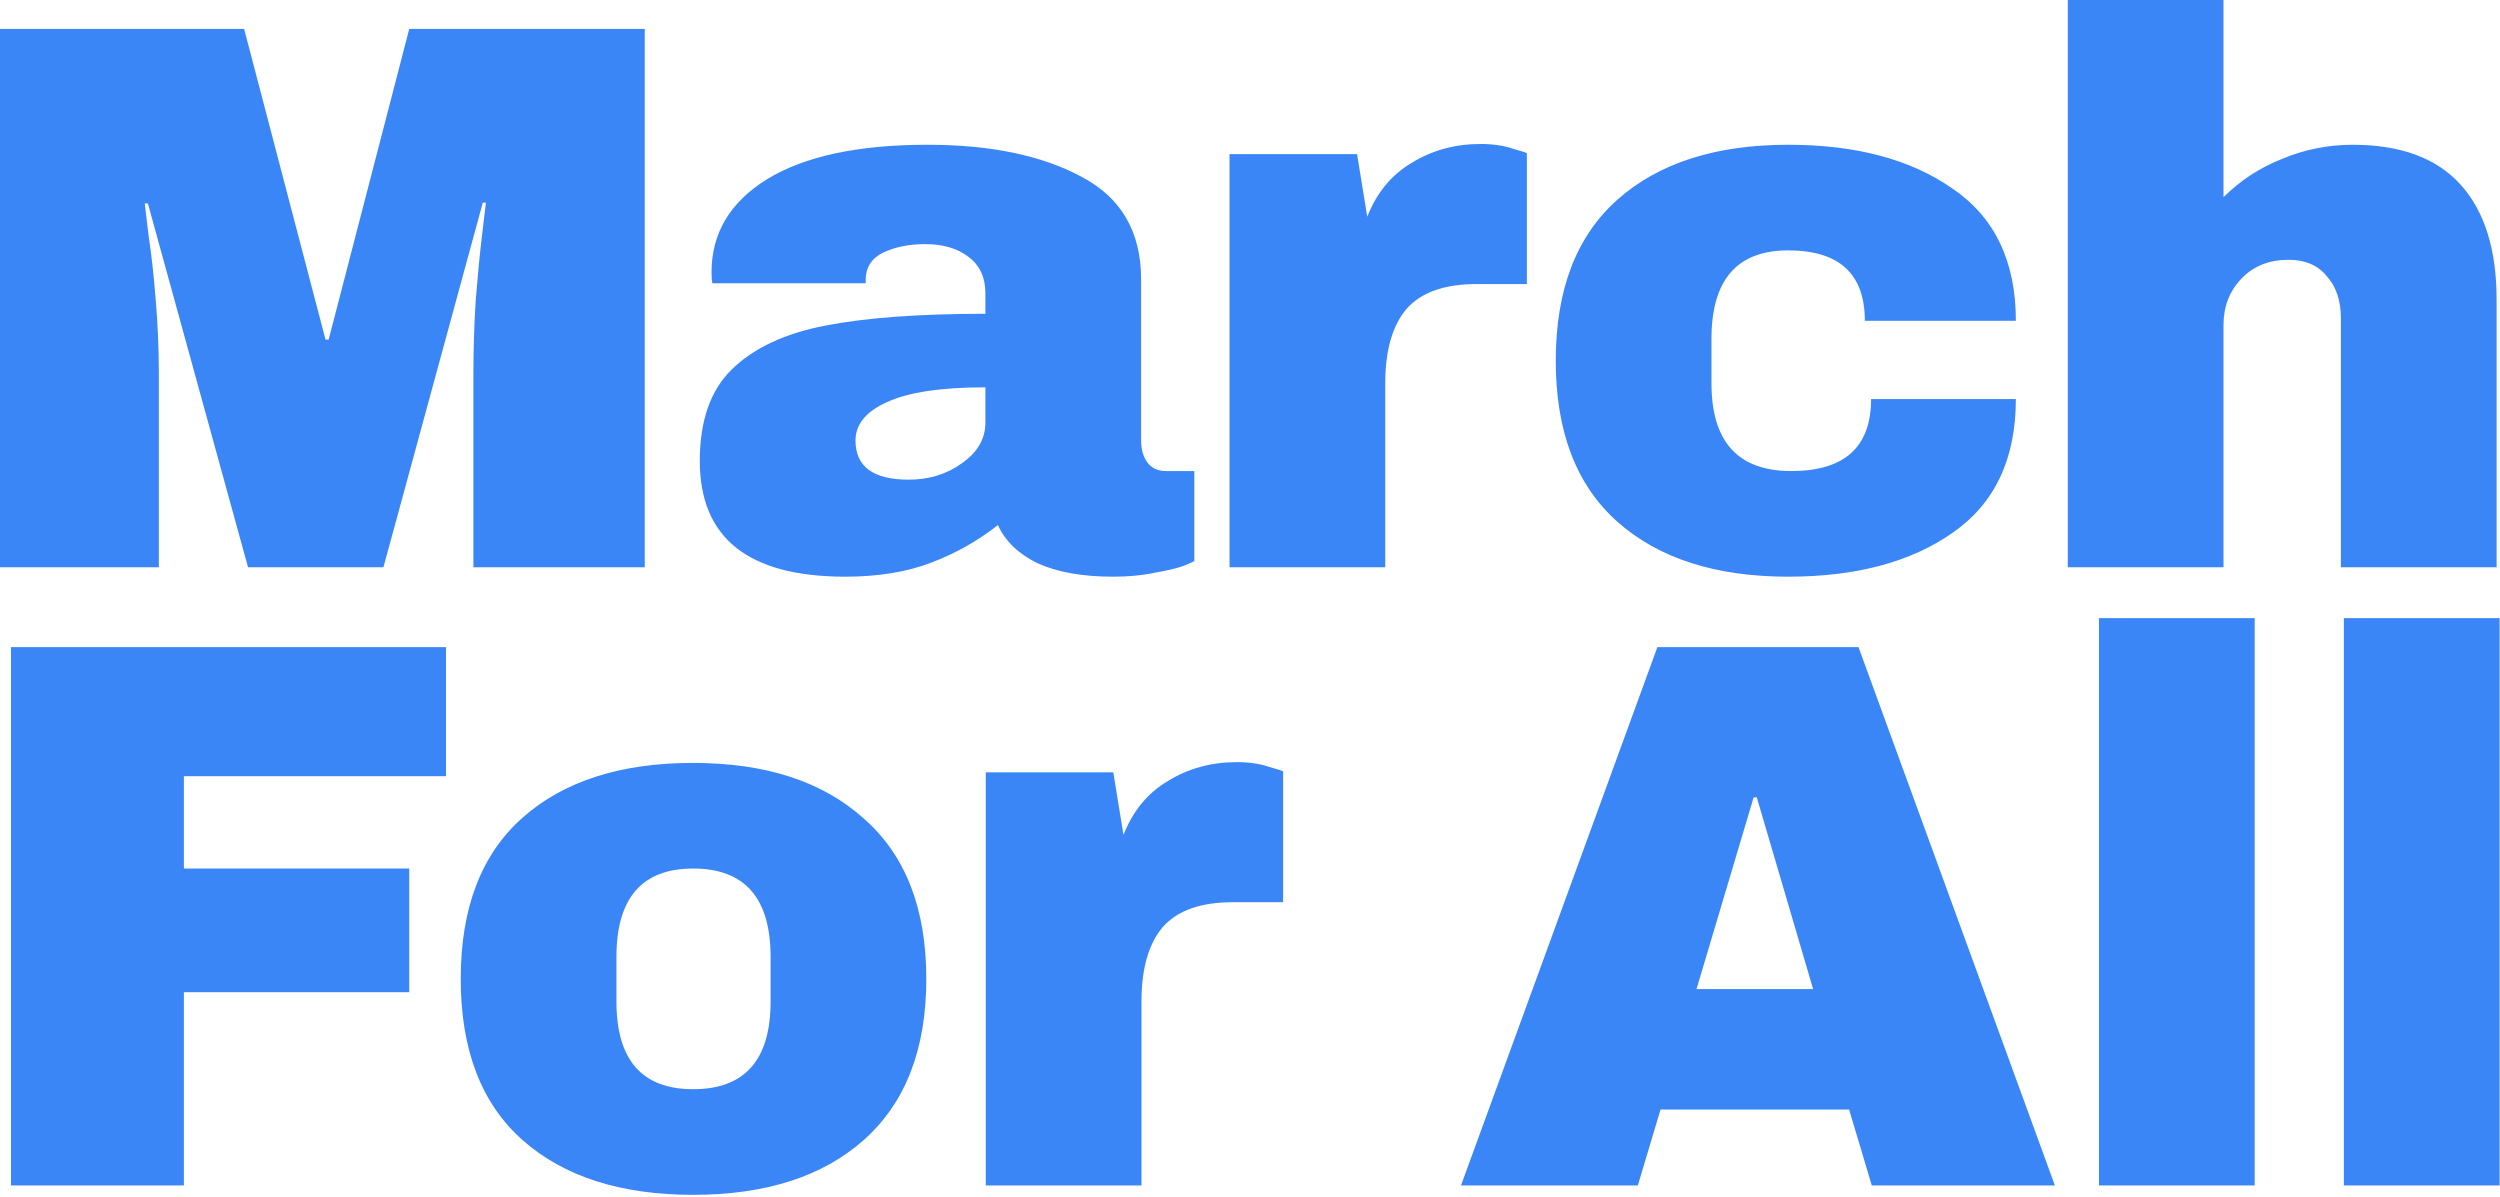 <?xml version="1.0" encoding="UTF-8"?>
<svg xmlns="http://www.w3.org/2000/svg" width="639" height="306" viewBox="0 0 639 306" fill="none">
  <path d="M121 145V95.4C121 89.267 121.2 83 121.6 76.6C122.133 70.067 122.667 64.6 123.2 60.2C123.733 55.8 124.067 53 124.2 51.8H123.4L98 145H63.4L37.8 52H37C37.133 53.2 37.467 56 38 60.4C38.667 64.667 39.267 70.067 39.8 76.6C40.333 83 40.6 89.267 40.6 95.4V145H4.76837e-07V7.4H62.4L83.2 86.8H84L104.6 7.4H164.8V145H121ZM237.067 37C253.201 37 266.334 39.733 276.467 45.2C286.601 50.533 291.667 59.267 291.667 71.4V112.6C291.667 114.867 292.201 116.733 293.267 118.2C294.334 119.667 295.934 120.4 298.067 120.4H305.267V143.4C304.867 143.667 303.801 144.133 302.067 144.8C300.467 145.333 298.134 145.867 295.067 146.4C292.001 147.067 288.467 147.4 284.467 147.4C276.734 147.4 270.334 146.267 265.267 144C260.334 141.6 256.934 138.333 255.067 134.2C250.001 138.2 244.334 141.4 238.067 143.8C231.801 146.2 224.467 147.4 216.067 147.4C191.267 147.4 178.867 137.533 178.867 117.8C178.867 107.533 181.601 99.733 187.067 94.4C192.667 88.933 200.667 85.2 211.067 83.2C221.467 81.2 235.067 80.2 251.867 80.2V75C251.867 70.867 250.401 67.733 247.467 65.6C244.667 63.467 241.001 62.4 236.467 62.4C232.334 62.4 228.734 63.133 225.667 64.6C222.734 66.067 221.267 68.4 221.267 71.6V72.4H182.067C181.934 71.733 181.867 70.8 181.867 69.6C181.867 59.6 186.601 51.667 196.067 45.8C205.667 39.933 219.334 37 237.067 37ZM251.867 99C240.534 99 232.134 100.267 226.667 102.8C221.334 105.2 218.667 108.467 218.667 112.6C218.667 119.267 223.201 122.6 232.267 122.6C237.467 122.6 242.001 121.2 245.867 118.4C249.867 115.6 251.867 112.133 251.867 108V99ZM378.466 36.8C381.532 36.8 384.266 37.2 386.666 38C389.066 38.667 390.266 39.067 390.266 39.2V72.6H377.466C369.199 72.6 363.199 74.733 359.466 79C355.866 83.267 354.066 89.6 354.066 98V145H314.266V39.4H346.866L349.466 55.4C351.866 49.267 355.666 44.667 360.866 41.6C366.066 38.4 371.932 36.8 378.466 36.8ZM457.053 37C474.386 37 488.386 40.733 499.053 48.2C509.853 55.533 515.253 66.8 515.253 82H476.653C476.653 70 470.12 64 457.053 64C443.986 64 437.453 71.533 437.453 86.6V98C437.453 112.933 444.253 120.4 457.853 120.4C471.453 120.4 478.253 114.267 478.253 102H515.253C515.253 117.333 509.853 128.733 499.053 136.2C488.386 143.667 474.386 147.4 457.053 147.4C438.52 147.4 423.986 142.733 413.453 133.4C402.92 124.067 397.653 110.333 397.653 92.2C397.653 74.067 402.92 60.333 413.453 51C423.986 41.667 438.52 37 457.053 37ZM568.331 50.4C572.598 46.133 577.598 42.867 583.331 40.6C589.065 38.2 595.065 37 601.331 37C613.598 37 622.798 40.4 628.931 47.2C635.065 54 638.131 63.8 638.131 76.6V145H598.331V81.4C598.331 76.867 597.131 73.267 594.731 70.6C592.465 67.8 589.198 66.4 584.931 66.4C579.998 66.4 575.998 68 572.931 71.2C569.865 74.4 568.331 78.333 568.331 83V145H528.531V-4.76837e-06H568.331V50.4ZM2.8 165.4H114V198.4H47V222H104.6V253.6H47V303H2.8V165.4ZM177.163 195C195.696 195 210.229 199.733 220.762 209.2C231.429 218.533 236.763 232.2 236.763 250.2C236.763 268.2 231.429 281.933 220.762 291.4C210.229 300.733 195.696 305.4 177.163 305.4C158.629 305.4 144.096 300.733 133.563 291.4C123.029 282.067 117.763 268.333 117.763 250.2C117.763 232.067 123.029 218.333 133.563 209C144.096 199.667 158.629 195 177.163 195ZM177.163 222C164.096 222 157.563 229.533 157.563 244.6V256C157.563 270.933 164.096 278.4 177.163 278.4C190.363 278.4 196.963 270.933 196.963 256V244.6C196.963 229.533 190.363 222 177.163 222ZM316.161 194.8C319.228 194.8 321.961 195.2 324.361 196C326.761 196.667 327.961 197.067 327.961 197.2V230.6H315.161C306.894 230.6 300.894 232.733 297.161 237C293.561 241.267 291.761 247.6 291.761 256V303H251.961V197.4H284.561L287.161 213.4C289.561 207.267 293.361 202.667 298.561 199.6C303.761 196.4 309.628 194.8 316.161 194.8ZM478.43 303L472.63 283.6H424.43L418.63 303H373.43L423.63 165.4H475.03L525.23 303H478.43ZM433.63 252.8H463.43L449.03 203.8H448.23L433.63 252.8ZM536.494 303V158H576.294V303H536.494ZM599.095 303V158H638.895V303H599.095Z" fill="#3A86F7"></path>
</svg>
